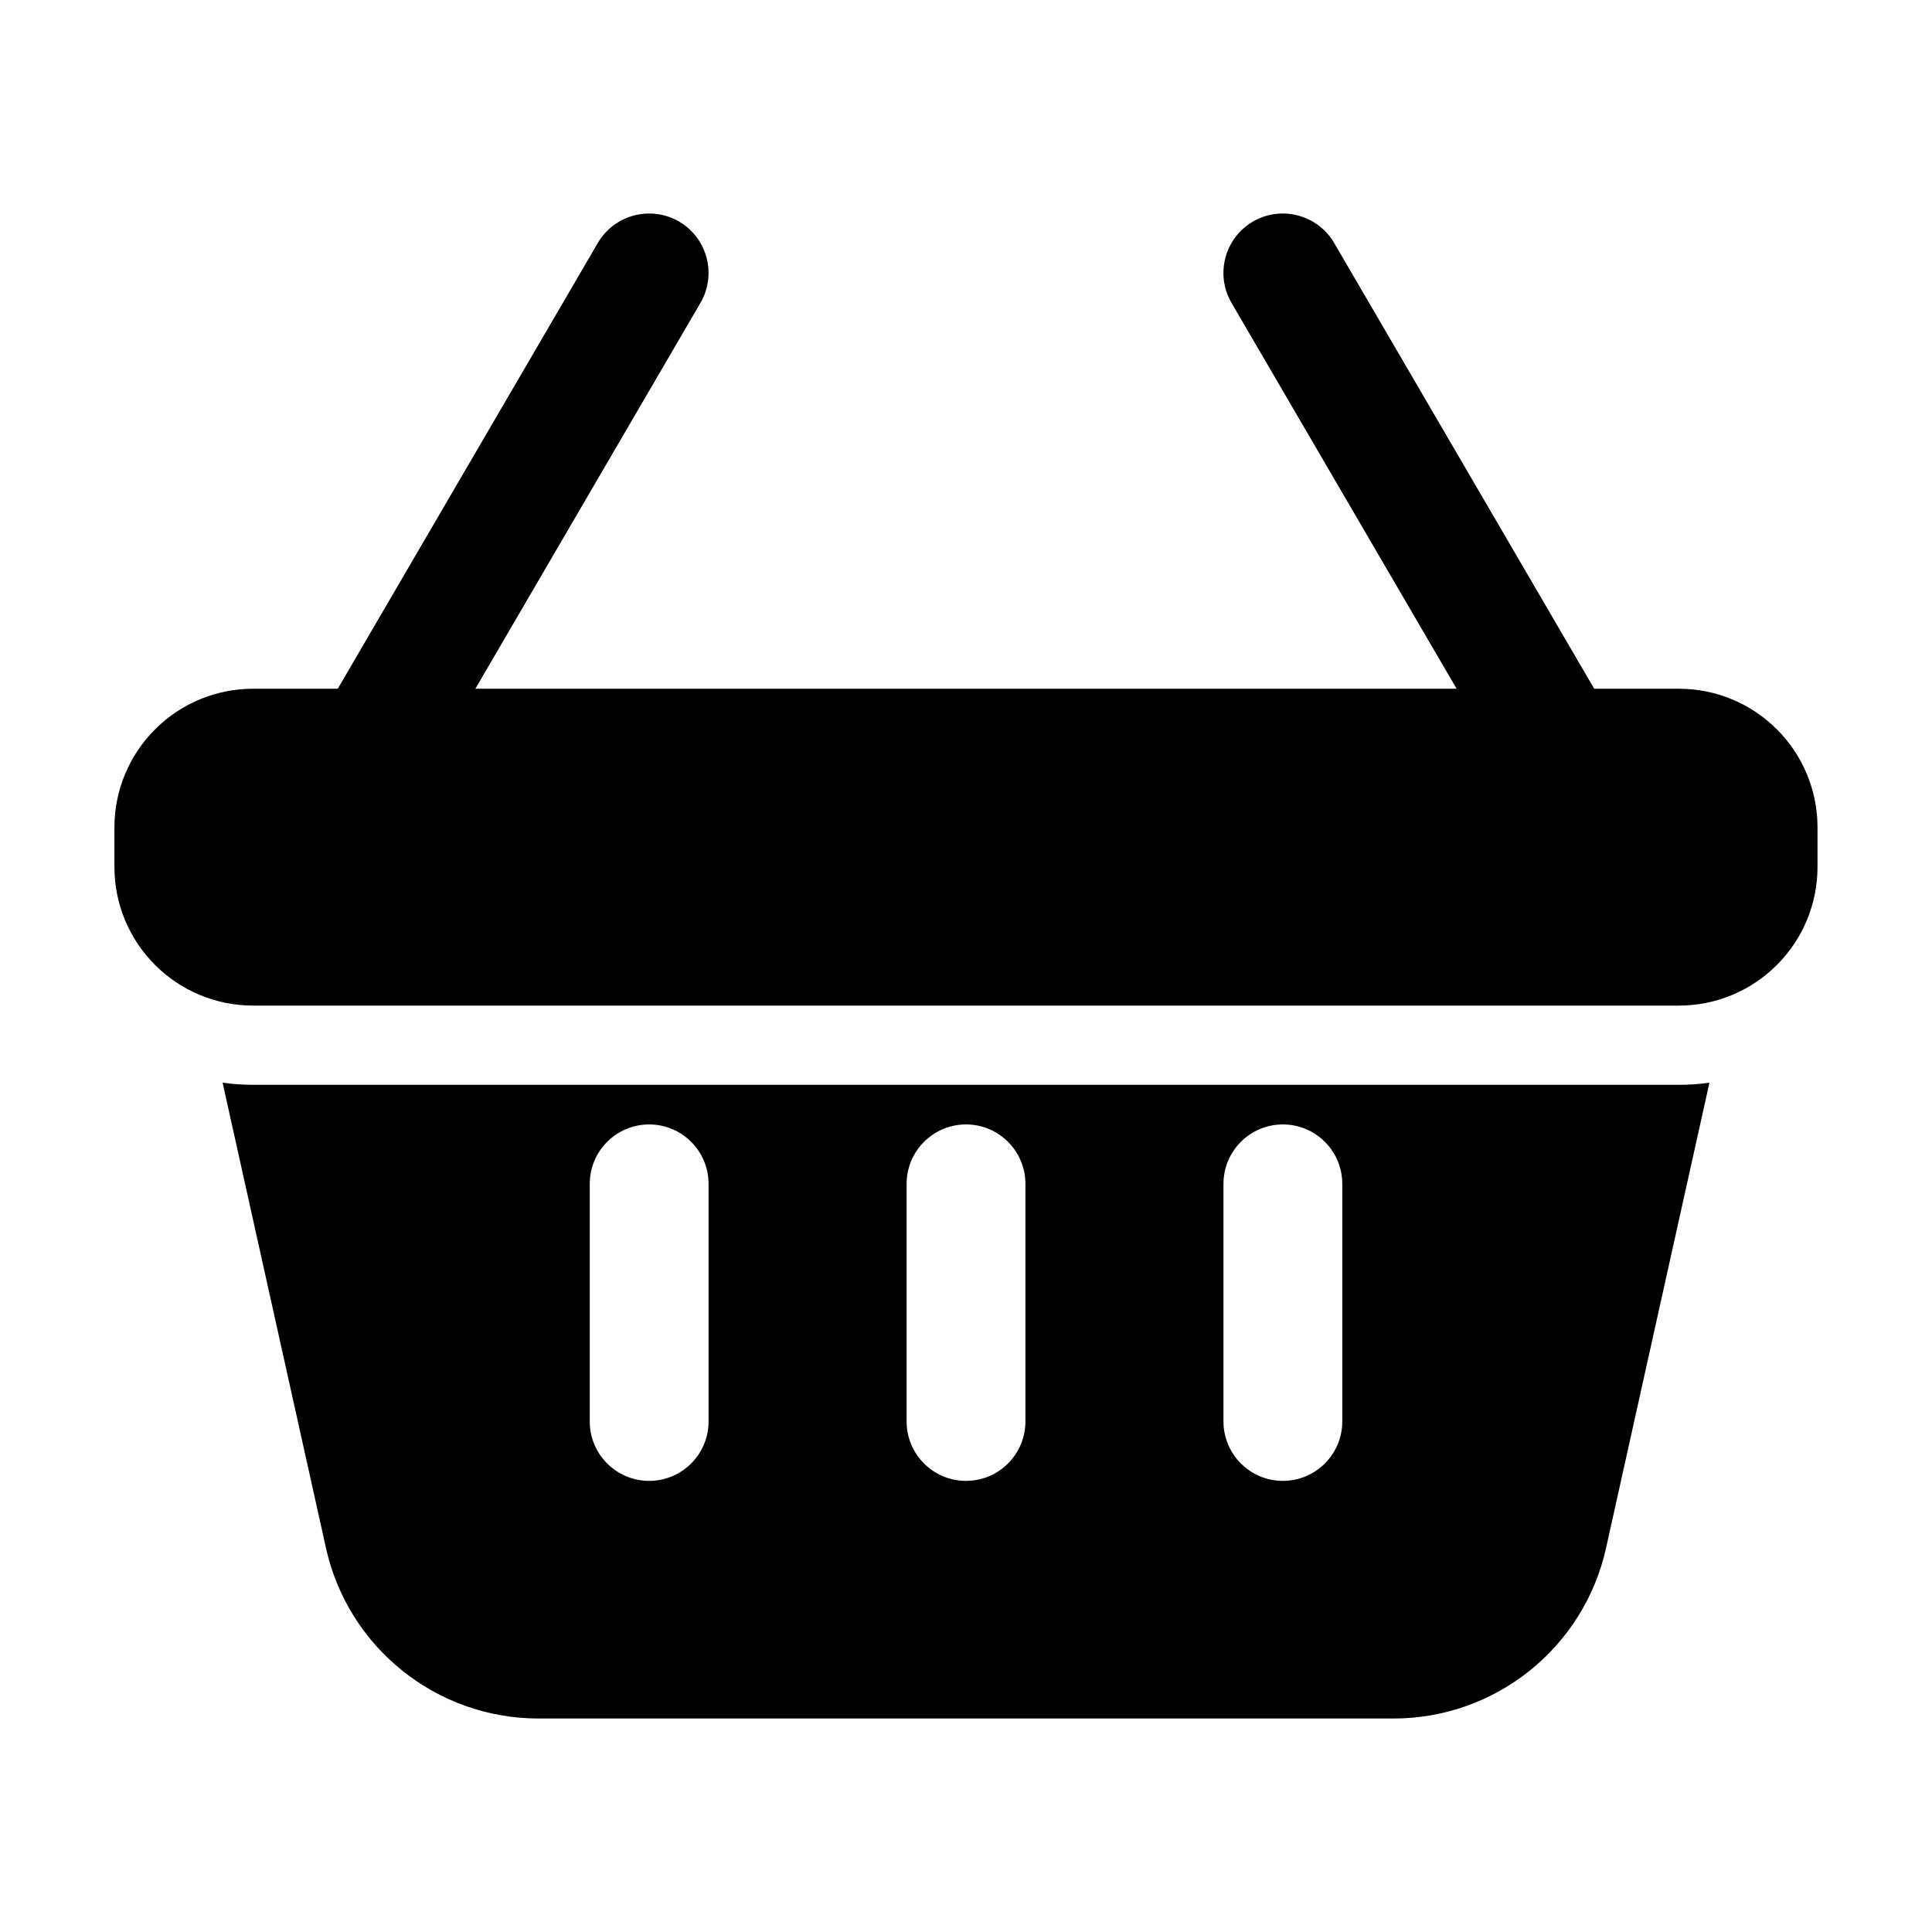 <?xml version="1.0" encoding="UTF-8"?>
<!-- Uploaded to: SVG Repo, www.svgrepo.com, Generator: SVG Repo Mixer Tools -->
<svg fill="#000000" width="800px" height="800px" version="1.1" viewBox="144 144 512 512" xmlns="http://www.w3.org/2000/svg">
 <g fill-rule="evenodd">
  <path d="m625.66 363.26c0-9.742-3.863-19.082-10.77-25.969-6.887-6.906-16.227-10.77-25.969-10.77h-377.86c-9.742 0-19.082 3.863-25.969 10.77-6.906 6.887-10.77 16.227-10.77 25.969v10.496c0 9.742 3.863 19.082 10.77 25.969 6.887 6.906 16.227 10.77 25.969 10.77h377.86c9.742 0 19.082-3.863 25.969-10.77 6.906-6.887 10.77-16.227 10.77-25.969z"/>
  <path d="m571.04 334.34-73.473-125.95c-4.387-7.496-14.023-10.035-21.539-5.668-7.496 4.387-10.035 14.023-5.668 21.539l73.473 125.95c4.387 7.496 14.023 10.035 21.539 5.668 7.496-4.387 10.035-14.023 5.668-21.539z"/>
  <path d="m256.16 350.21 73.473-125.95c4.367-7.516 1.828-17.152-5.668-21.539-7.516-4.367-17.152-1.828-21.539 5.668l-73.473 125.95c-4.367 7.516-1.828 17.152 5.668 21.539 7.516 4.367 17.152 1.828 21.539-5.668z"/>
  <path d="m202.99 430.92 27.395 123.31c5.856 26.406 29.285 45.195 56.344 45.195h226.55c27.059 0 50.484-18.789 56.344-45.195l27.395-123.31c-2.644 0.379-5.352 0.566-8.082 0.566h-377.86c-2.731 0-5.438-0.188-8.082-0.566zm181.27 26.809v62.977c0 8.691 7.055 15.742 15.742 15.742 8.691 0 15.742-7.055 15.742-15.742v-62.977c0-8.691-7.055-15.742-15.742-15.742-8.691 0-15.742 7.055-15.742 15.742zm-83.969 0v62.977c0 8.691 7.055 15.742 15.742 15.742 8.691 0 15.742-7.055 15.742-15.742v-62.977c0-8.691-7.055-15.742-15.742-15.742-8.691 0-15.742 7.055-15.742 15.742zm167.94 0v62.977c0 8.691 7.055 15.742 15.742 15.742 8.691 0 15.742-7.055 15.742-15.742v-62.977c0-8.691-7.055-15.742-15.742-15.742-8.691 0-15.742 7.055-15.742 15.742z"/>
 </g>
</svg>